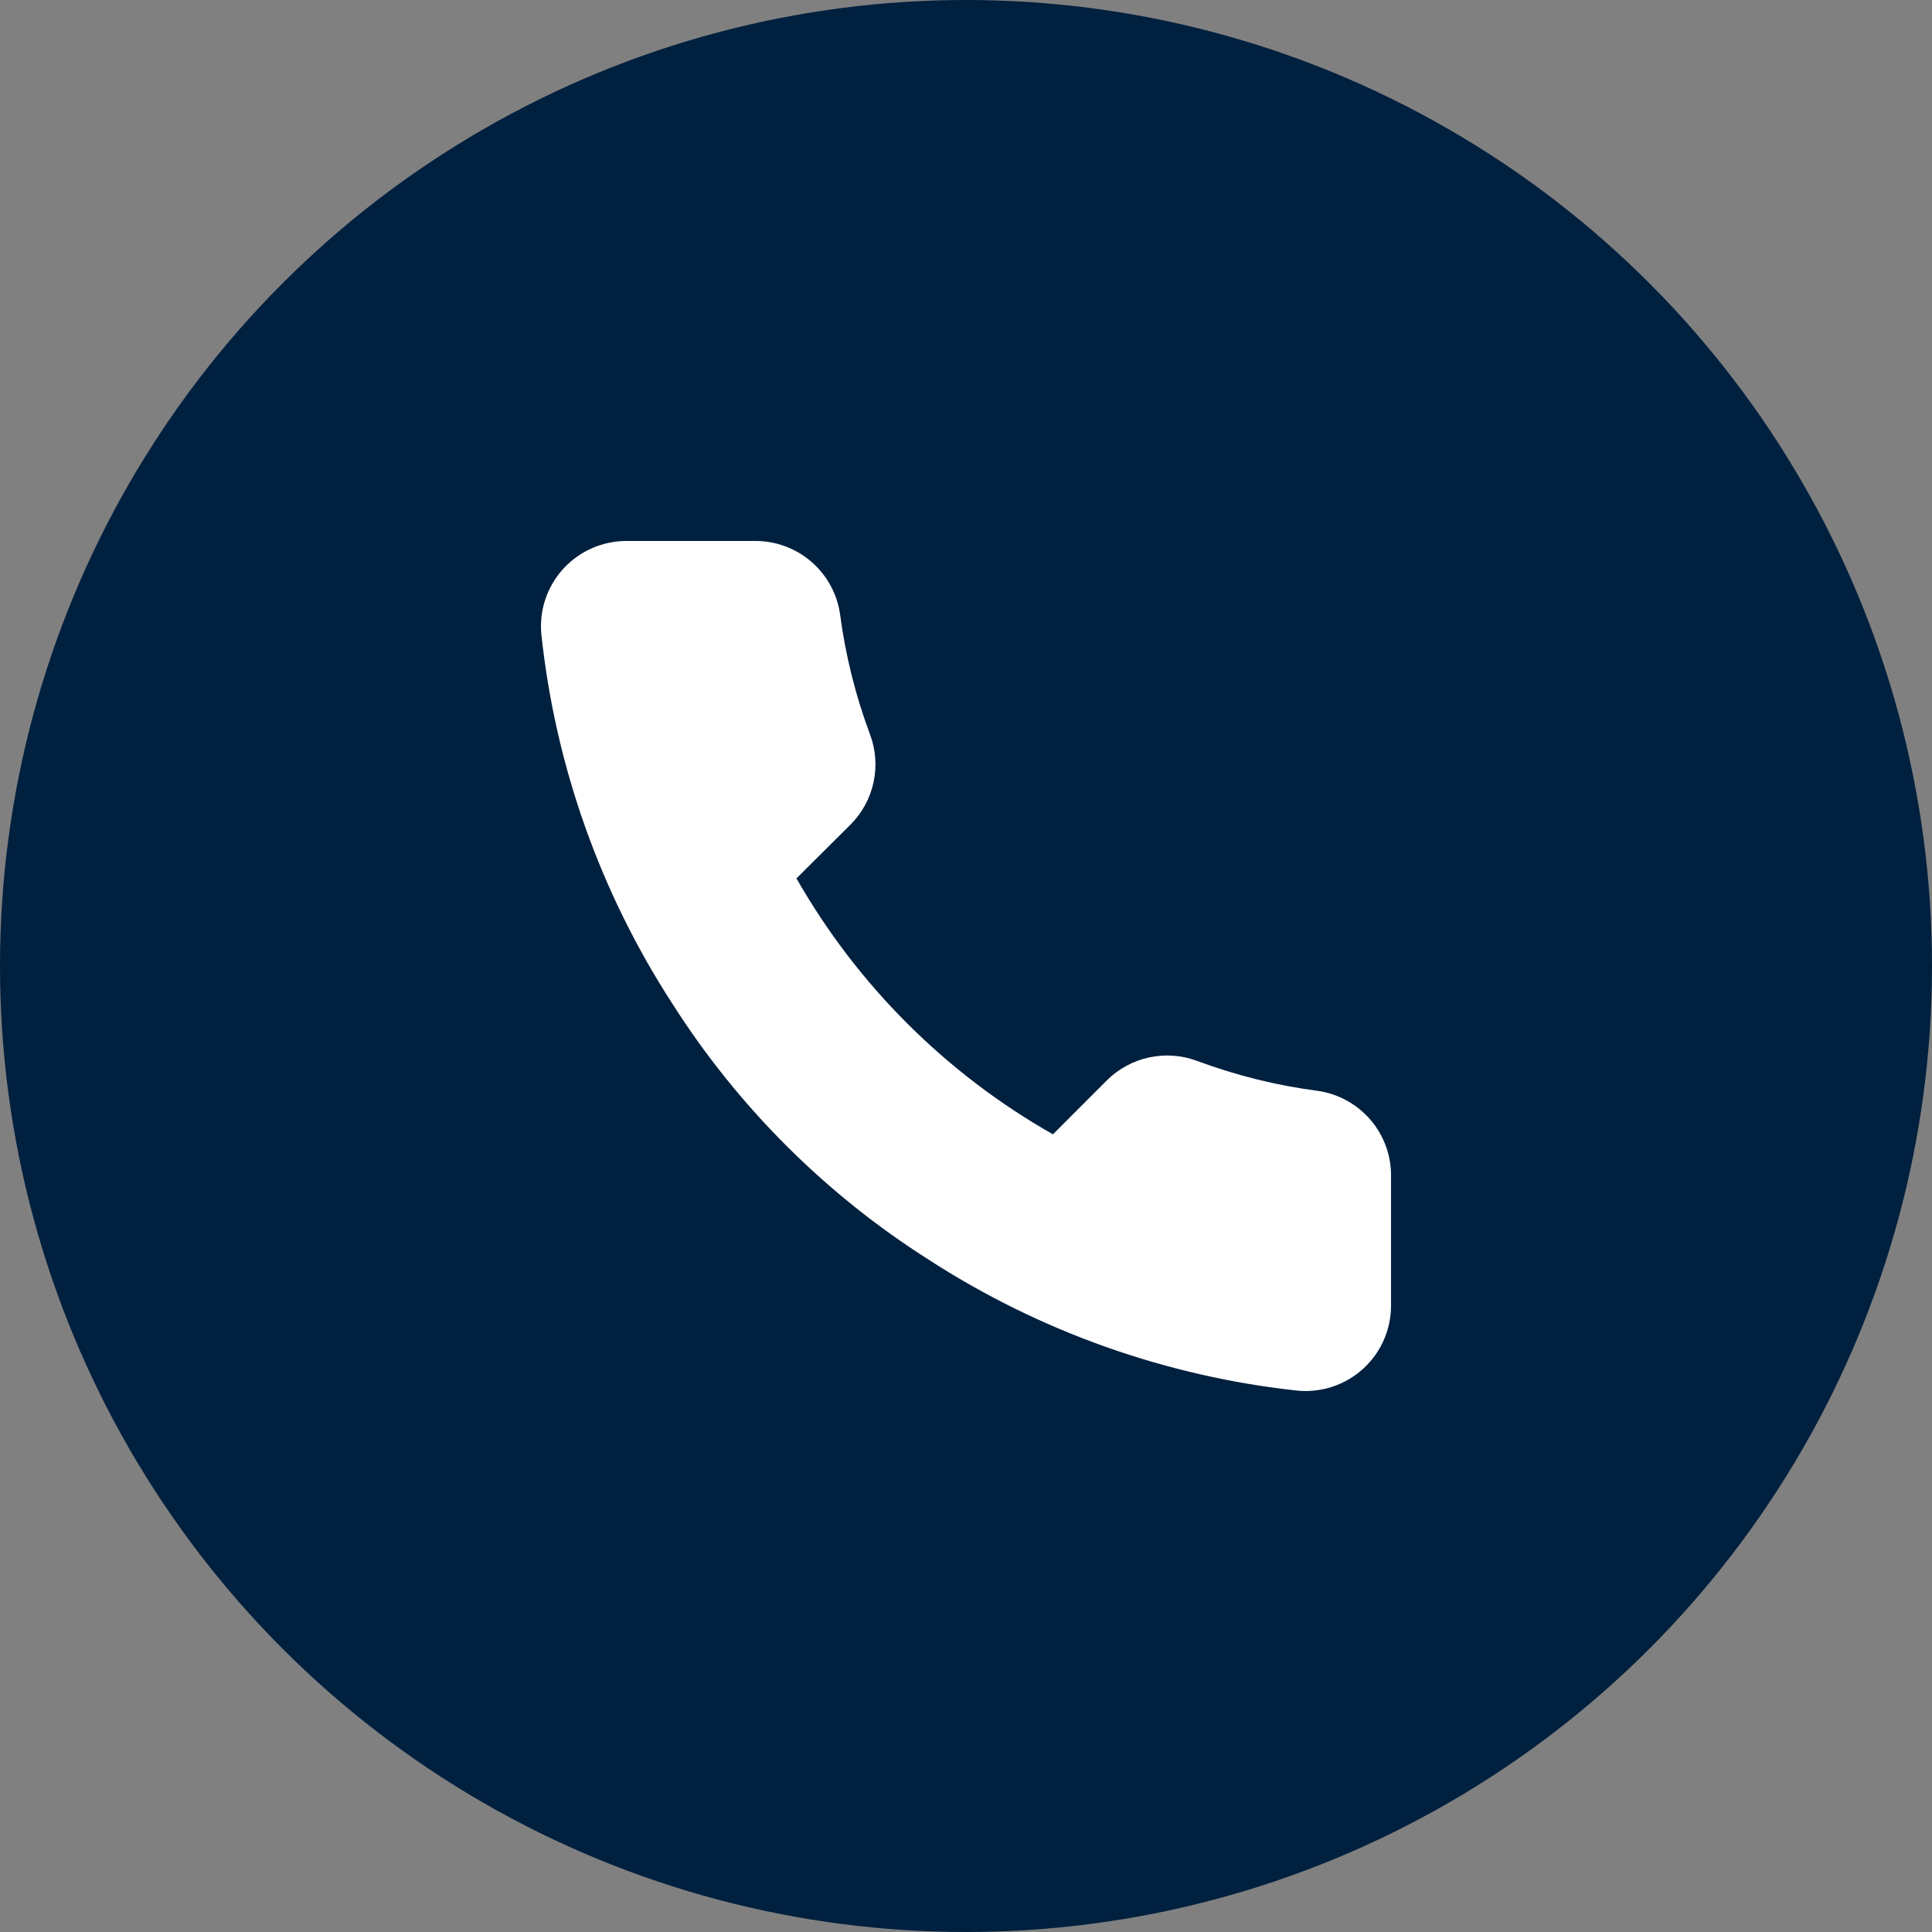 <svg width="100" height="100" viewBox="0 0 100 100" fill="none" xmlns="http://www.w3.org/2000/svg">
<rect x="0" y="0" width="100" height="100" fill="#808080" stroke="none"/>
<circle cx="50" cy="50" r="50" fill="#00203F"/>
<path d="M71.999 60.942V67.566C72.001 68.181 71.875 68.79 71.628 69.353C71.381 69.917 71.019 70.422 70.565 70.838C70.111 71.254 69.575 71.57 68.992 71.767C68.408 71.964 67.79 72.037 67.176 71.982C60.369 71.246 53.83 68.927 48.084 65.211C42.738 61.821 38.206 57.298 34.81 51.964C31.07 46.201 28.743 39.641 28.018 32.813C27.963 32.203 28.035 31.588 28.231 31.007C28.427 30.426 28.743 29.892 29.157 29.439C29.571 28.986 30.075 28.624 30.637 28.377C31.199 28.129 31.806 28.001 32.42 28H39.057C40.131 27.99 41.172 28.369 41.986 29.068C42.8 29.767 43.332 30.737 43.482 31.798C43.762 33.92 44.281 36.004 45.031 38.01C45.328 38.8 45.393 39.659 45.216 40.484C45.04 41.31 44.63 42.068 44.035 42.668L41.225 45.465C44.375 50.992 48.961 55.569 54.499 58.712L57.302 55.908C57.903 55.315 58.663 54.906 59.49 54.73C60.317 54.553 61.178 54.618 61.969 54.915C63.977 55.662 66.062 56.181 68.186 56.46C69.262 56.61 70.245 57.15 70.948 57.976C71.652 58.803 72.025 59.858 71.999 60.942Z" fill="white"/>
</svg>
